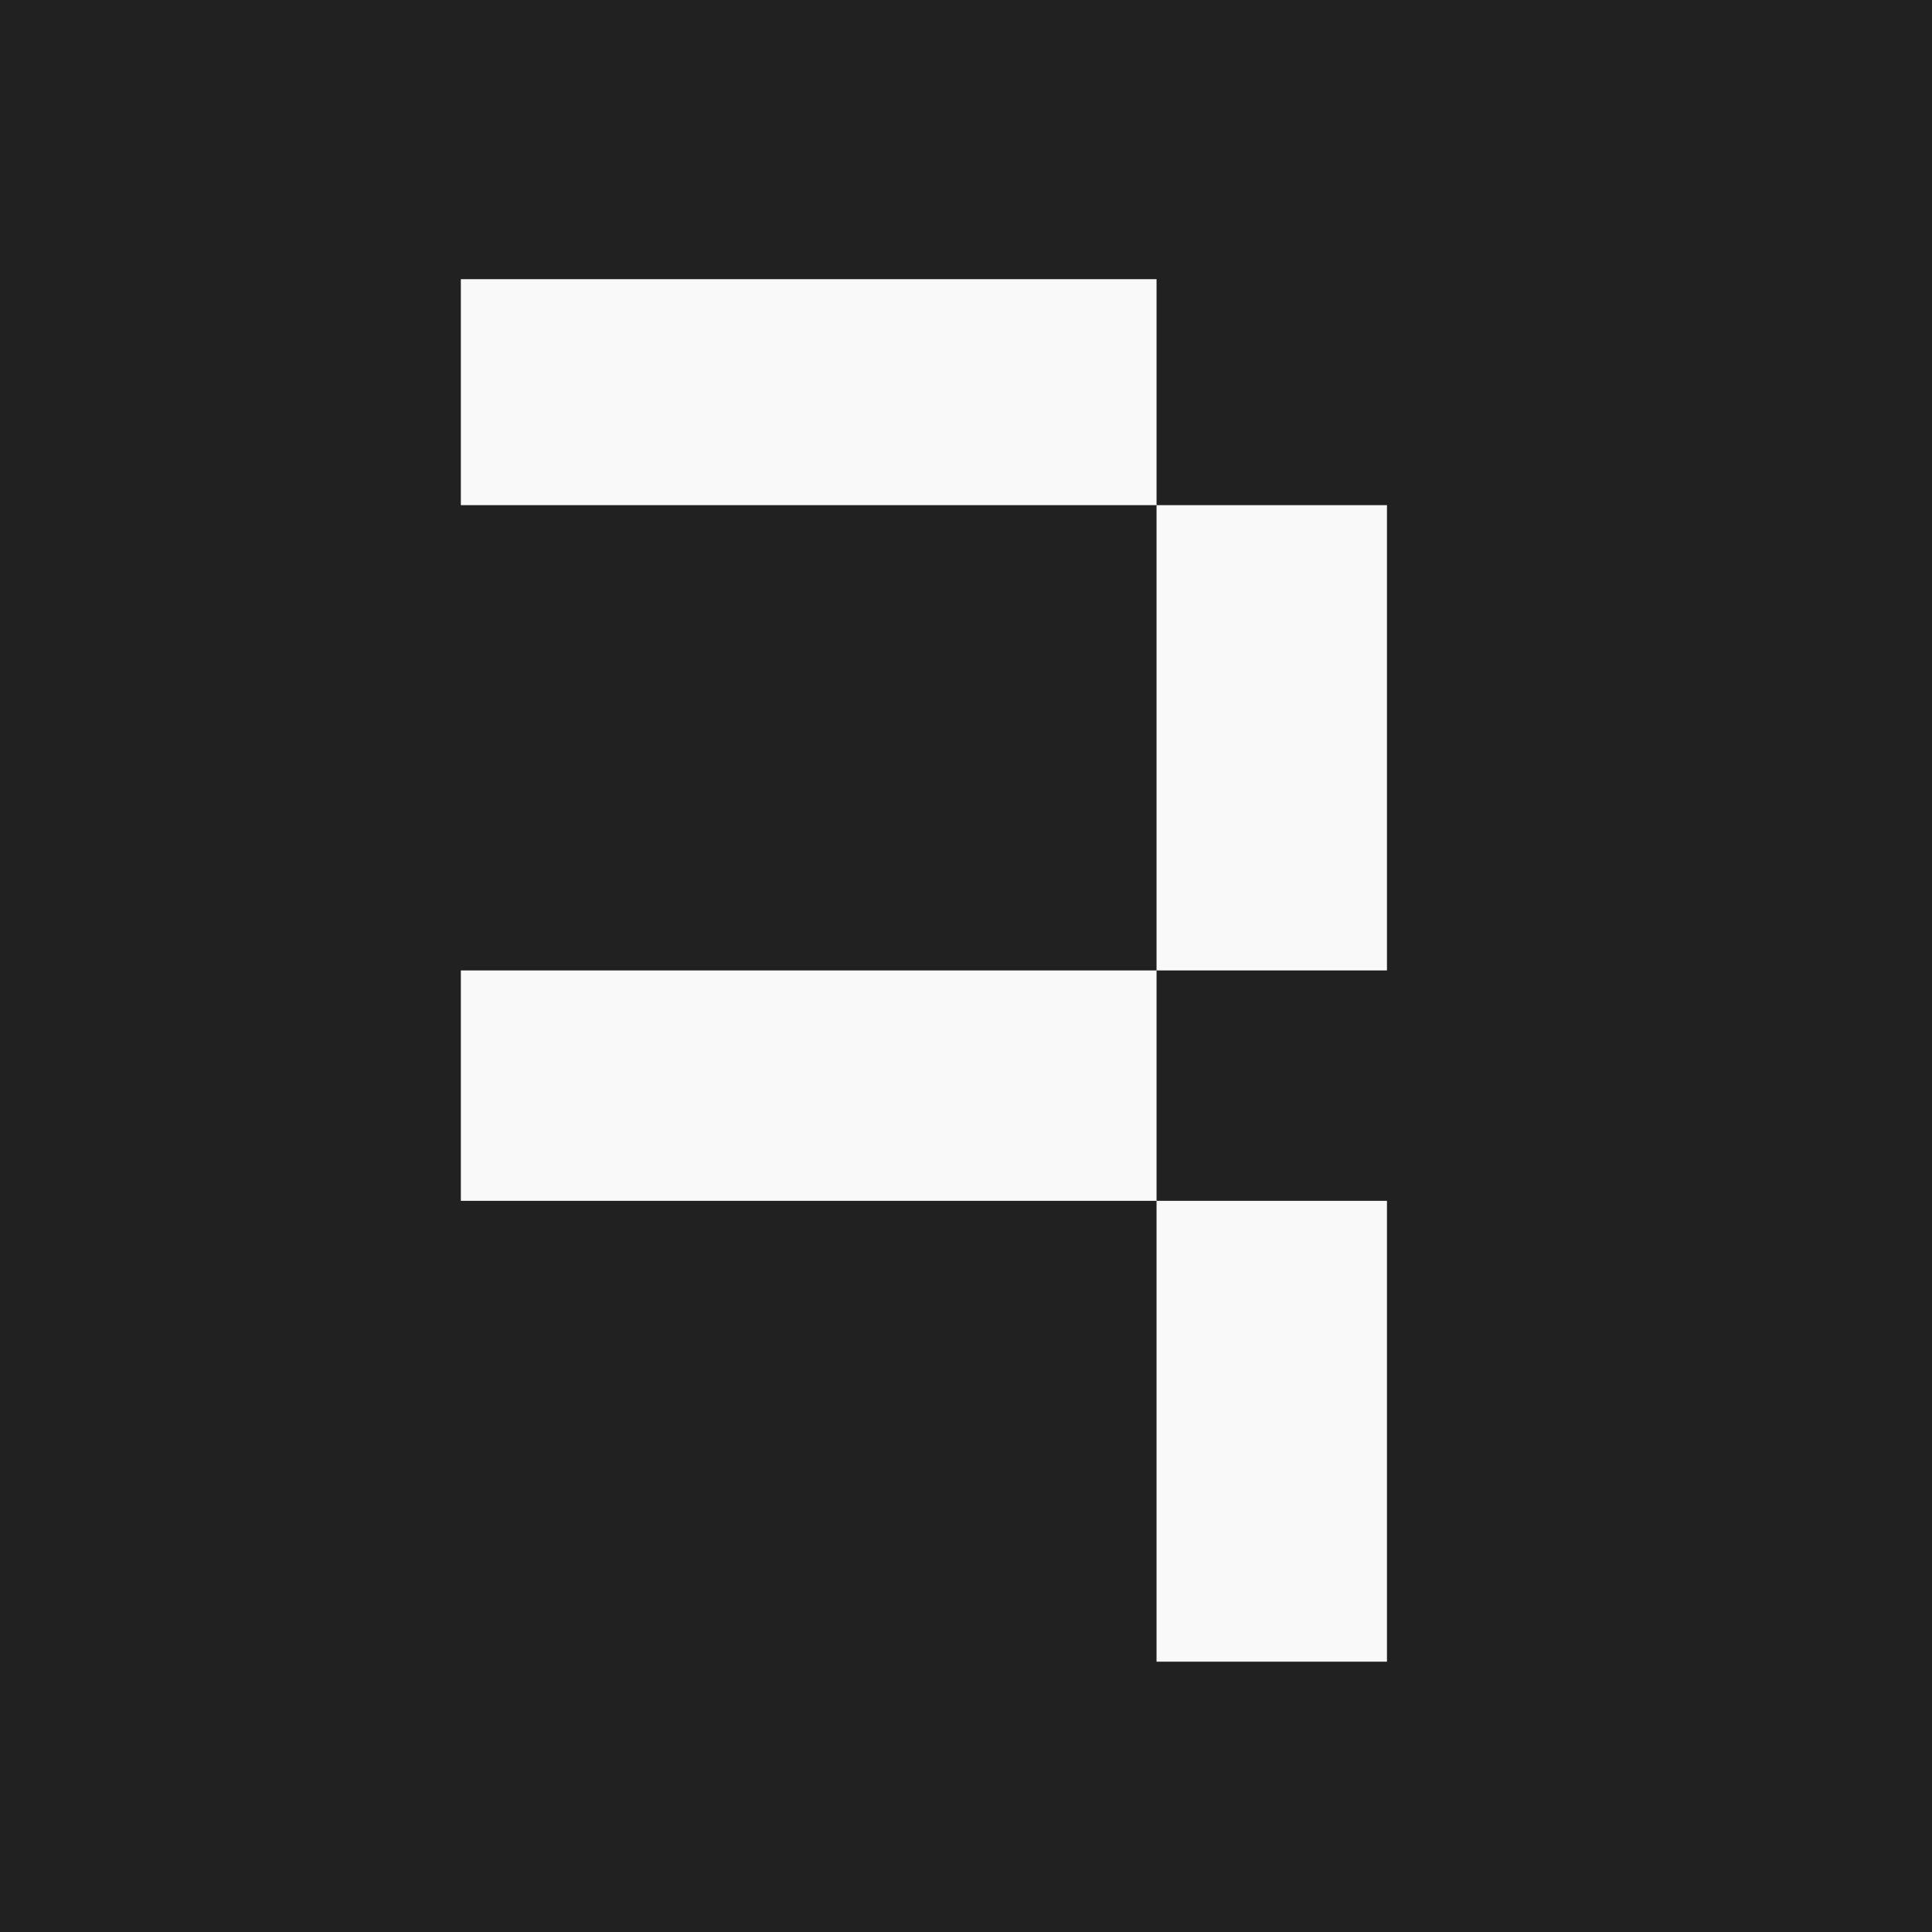 <?xml version="1.0" encoding="UTF-8"?>
<svg width="436px" height="436px" viewBox="0 0 436 436" version="1.1" xmlns="http://www.w3.org/2000/svg" xmlns:xlink="http://www.w3.org/1999/xlink">
    <title>favicon</title>
    <g id="favicon" stroke="none" stroke-width="1" fill="none" fill-rule="evenodd">
        <rect fill="#F9F9F9" x="0" y="0" width="436" height="436"></rect>
        <path d="M455,-19 L455,455 L-19,455 L-19,374.549 L-18.456,374.55 L-18.456,62.537 L-19,62.536 L-19,-19 L455,-19 Z M313,271 L261.001,271 L261,375 L313,375 L313,271 Z M261,219 L104,219 L104,270.999 L261,271 L261,219 Z M313,114 L261,114 L261,219 L313,219 L313,114 Z M261,63 L104,63 L104,114 L261,114 L261,63 Z" id="Shape" fill="#212121"></path>
    </g>
</svg>